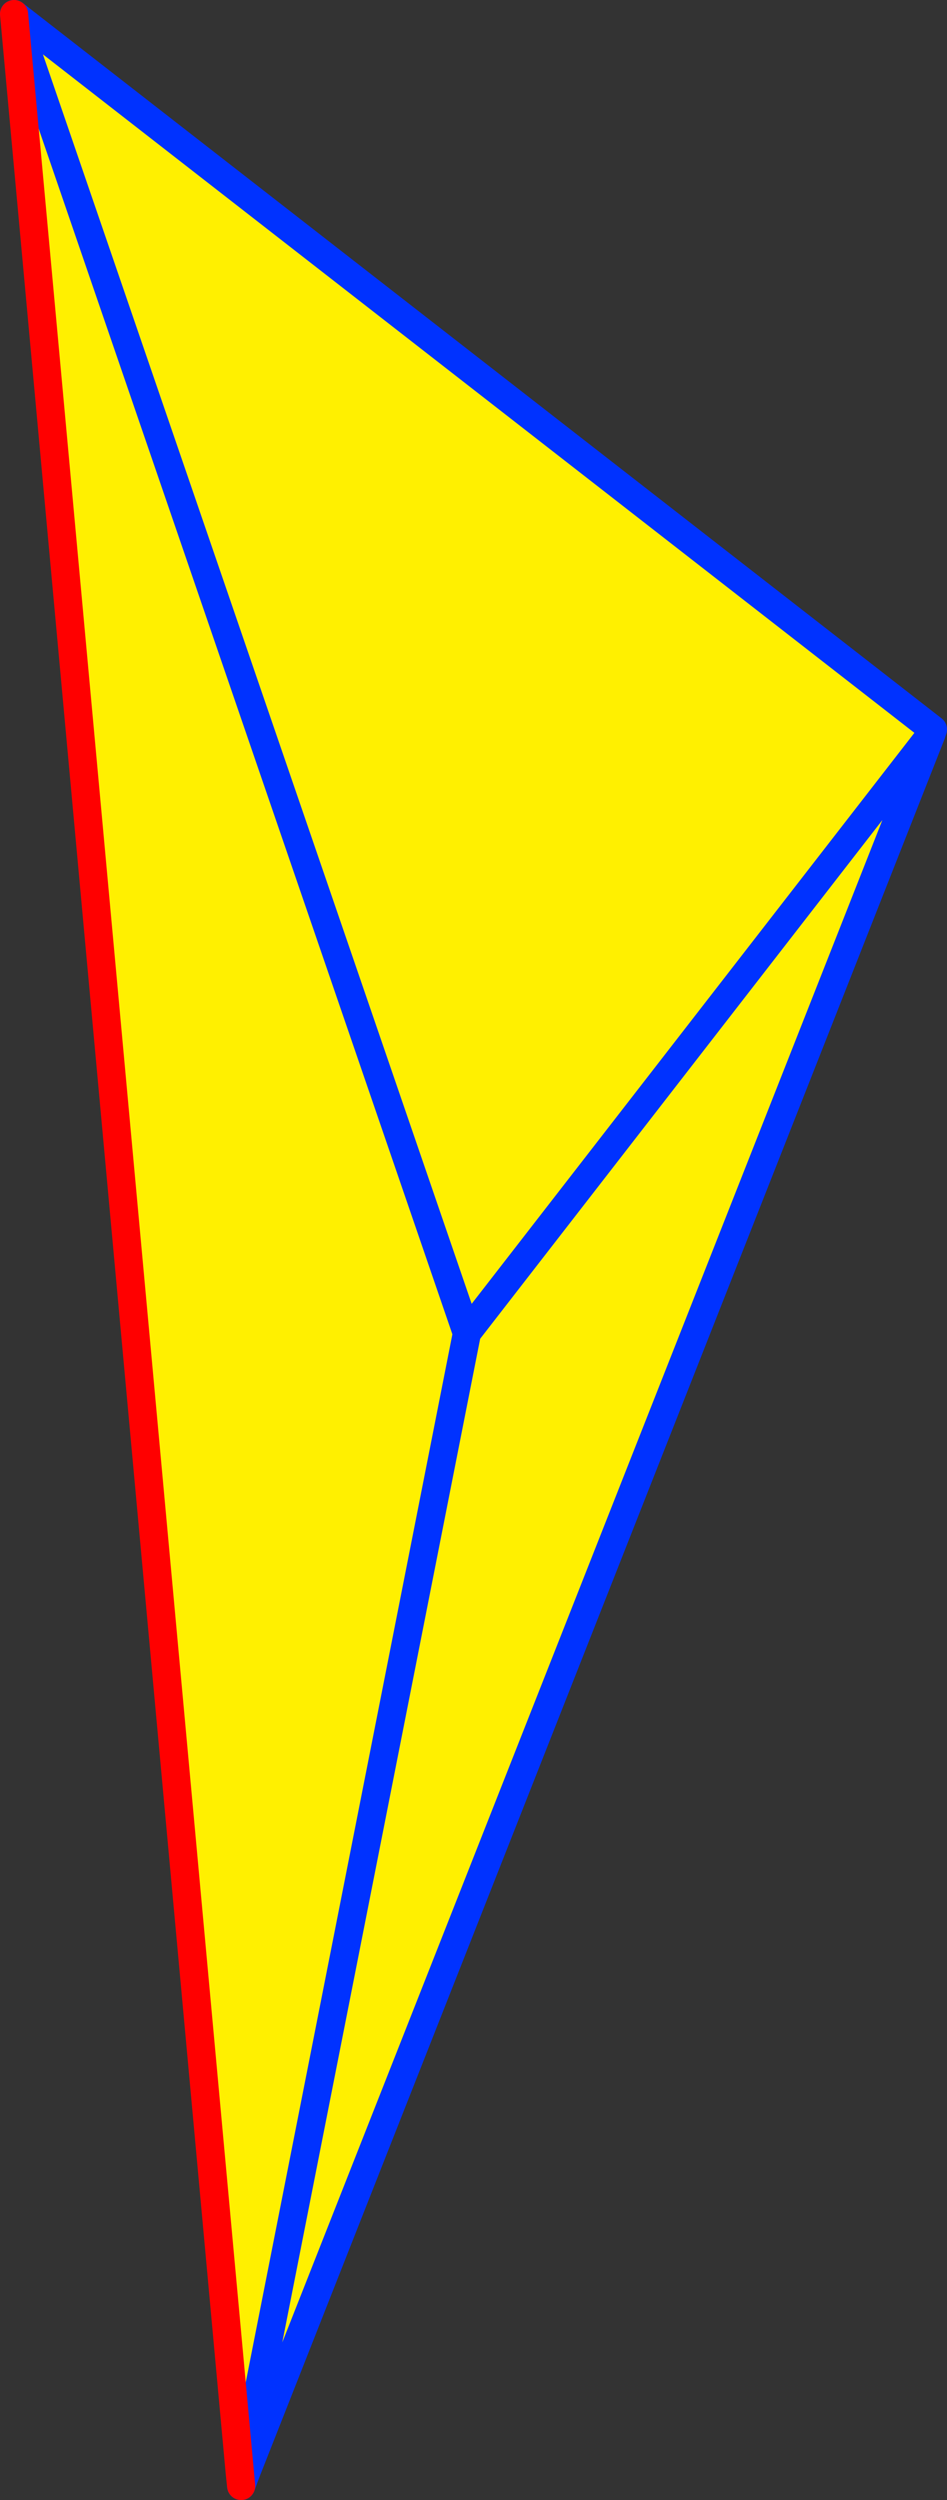 <?xml version="1.0" encoding="UTF-8" standalone="no"?>
<svg xmlns:xlink="http://www.w3.org/1999/xlink" height="177.7px" width="67.35px" xmlns="http://www.w3.org/2000/svg">
  <rect width="100%" height="100%" fill="#333333" stroke="none"/>
  <g transform="matrix(1.0, 0.0, 0.0, 1.0, -308.4, -148.15)">
    <path d="M309.4 149.15 L374.75 200.0 374.65 200.3 325.9 323.9 325.7 323.55 325.45 323.9 309.4 149.15 M374.65 200.3 L341.6 242.9 341.6 242.95 325.7 323.55 341.6 242.95 341.6 242.9 309.6 149.7 341.6 242.9 374.65 200.3" fill="#fff000" fill-rule="evenodd" stroke="none"/>
    <path d="M309.4 149.15 L374.75 200.0 374.65 200.3 325.9 323.9 325.55 324.85 M325.7 323.55 L341.6 242.95 341.6 242.9 309.6 149.7 M341.6 242.9 L374.65 200.3" fill="none" stroke="#0032ff" stroke-linecap="round" stroke-linejoin="round" stroke-width="2.0"/>
    <path d="M325.55 324.85 L325.45 323.9 309.4 149.15 Z" fill="none" stroke="#ff0000" stroke-linecap="round" stroke-linejoin="round" stroke-width="2.0"/>
  </g>
</svg>
